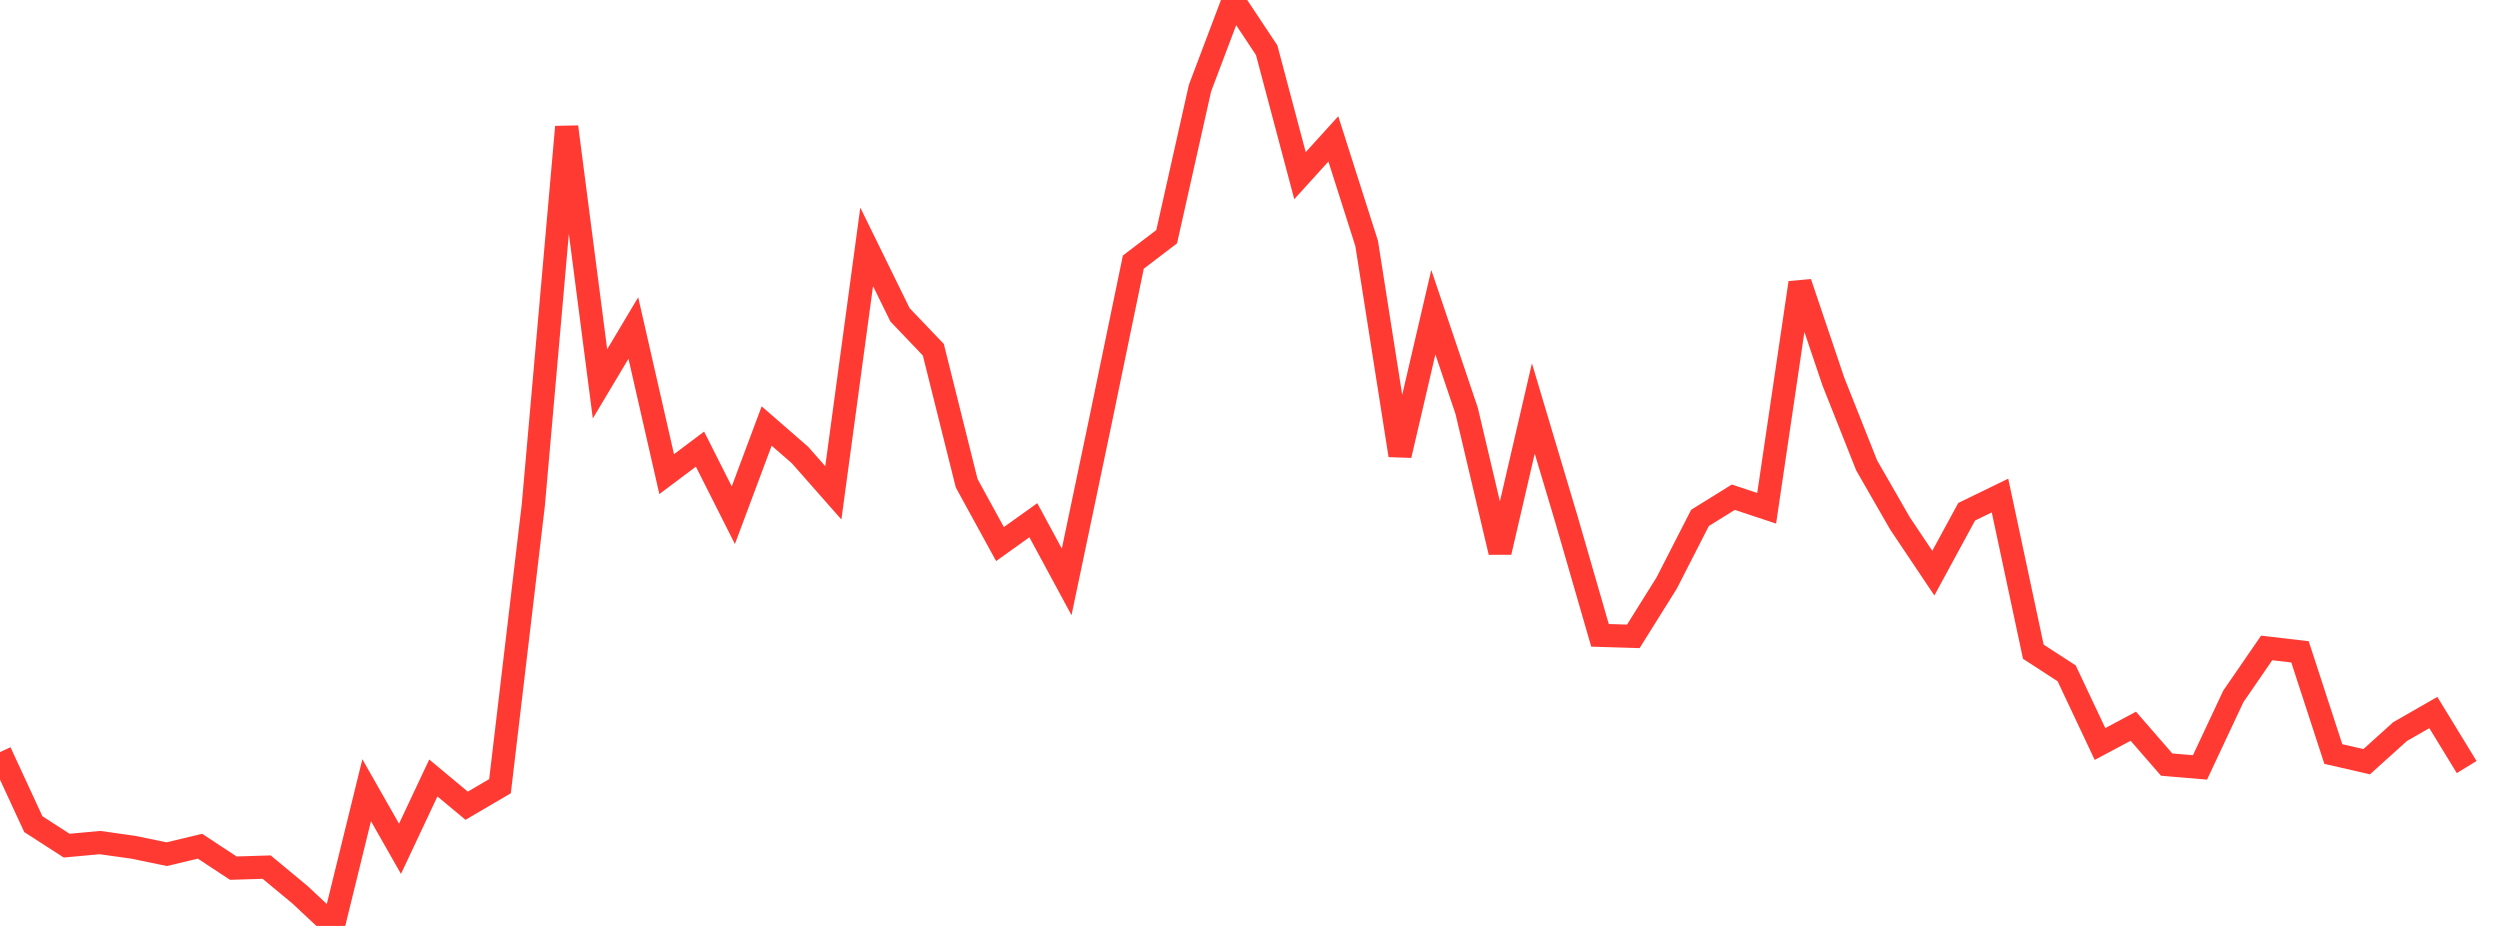 <?xml version="1.0" standalone="no"?>
<!DOCTYPE svg PUBLIC "-//W3C//DTD SVG 1.1//EN" "http://www.w3.org/Graphics/SVG/1.1/DTD/svg11.dtd">

<svg width="135" height="50" viewBox="0 0 135 50" preserveAspectRatio="none" 
  xmlns="http://www.w3.org/2000/svg"
  xmlns:xlink="http://www.w3.org/1999/xlink">


<polyline points="0.0, 40.613 1.8, 44.504 3.6, 45.665 5.4, 45.499 7.2, 45.753 9.0, 46.126 10.8, 45.696 12.6, 46.88 14.4, 46.824 16.2, 48.317 18.0, 50.0 19.8, 42.671 21.6, 45.835 23.4, 42.01 25.2, 43.509 27.0, 42.454 28.8, 27.266 30.6, 6.851 32.4, 20.729 34.2, 17.713 36.0, 25.603 37.8, 24.253 39.6, 27.821 41.4, 23.005 43.2, 24.571 45.0, 26.613 46.8, 13.33 48.6, 17 50.4, 18.885 52.2, 26.094 54.0, 29.38 55.8, 28.092 57.6, 31.422 59.4, 22.846 61.2, 14.154 63.0, 12.782 64.8, 4.758 66.6, 0.0 68.4, 2.711 70.2, 9.485 72.0, 7.501 73.8, 13.147 75.6, 24.587 77.4, 16.859 79.2, 22.188 81.0, 29.818 82.8, 22.057 84.6, 28.085 86.4, 34.308 88.2, 34.363 90.0, 31.484 91.8, 27.967 93.6, 26.849 95.4, 27.447 97.2, 15.268 99.0, 20.598 100.8, 25.132 102.6, 28.265 104.4, 30.95 106.2, 27.634 108.0, 26.759 109.8, 35.193 111.6, 36.36 113.4, 40.175 115.2, 39.216 117.0, 41.288 118.8, 41.44 120.6, 37.605 122.4, 34.989 124.2, 35.2 126.0, 40.718 127.8, 41.132 129.6, 39.509 131.4, 38.476 133.2, 41.421" fill="none" stroke="#ff3a33" stroke-width="1.25"/>

</svg>